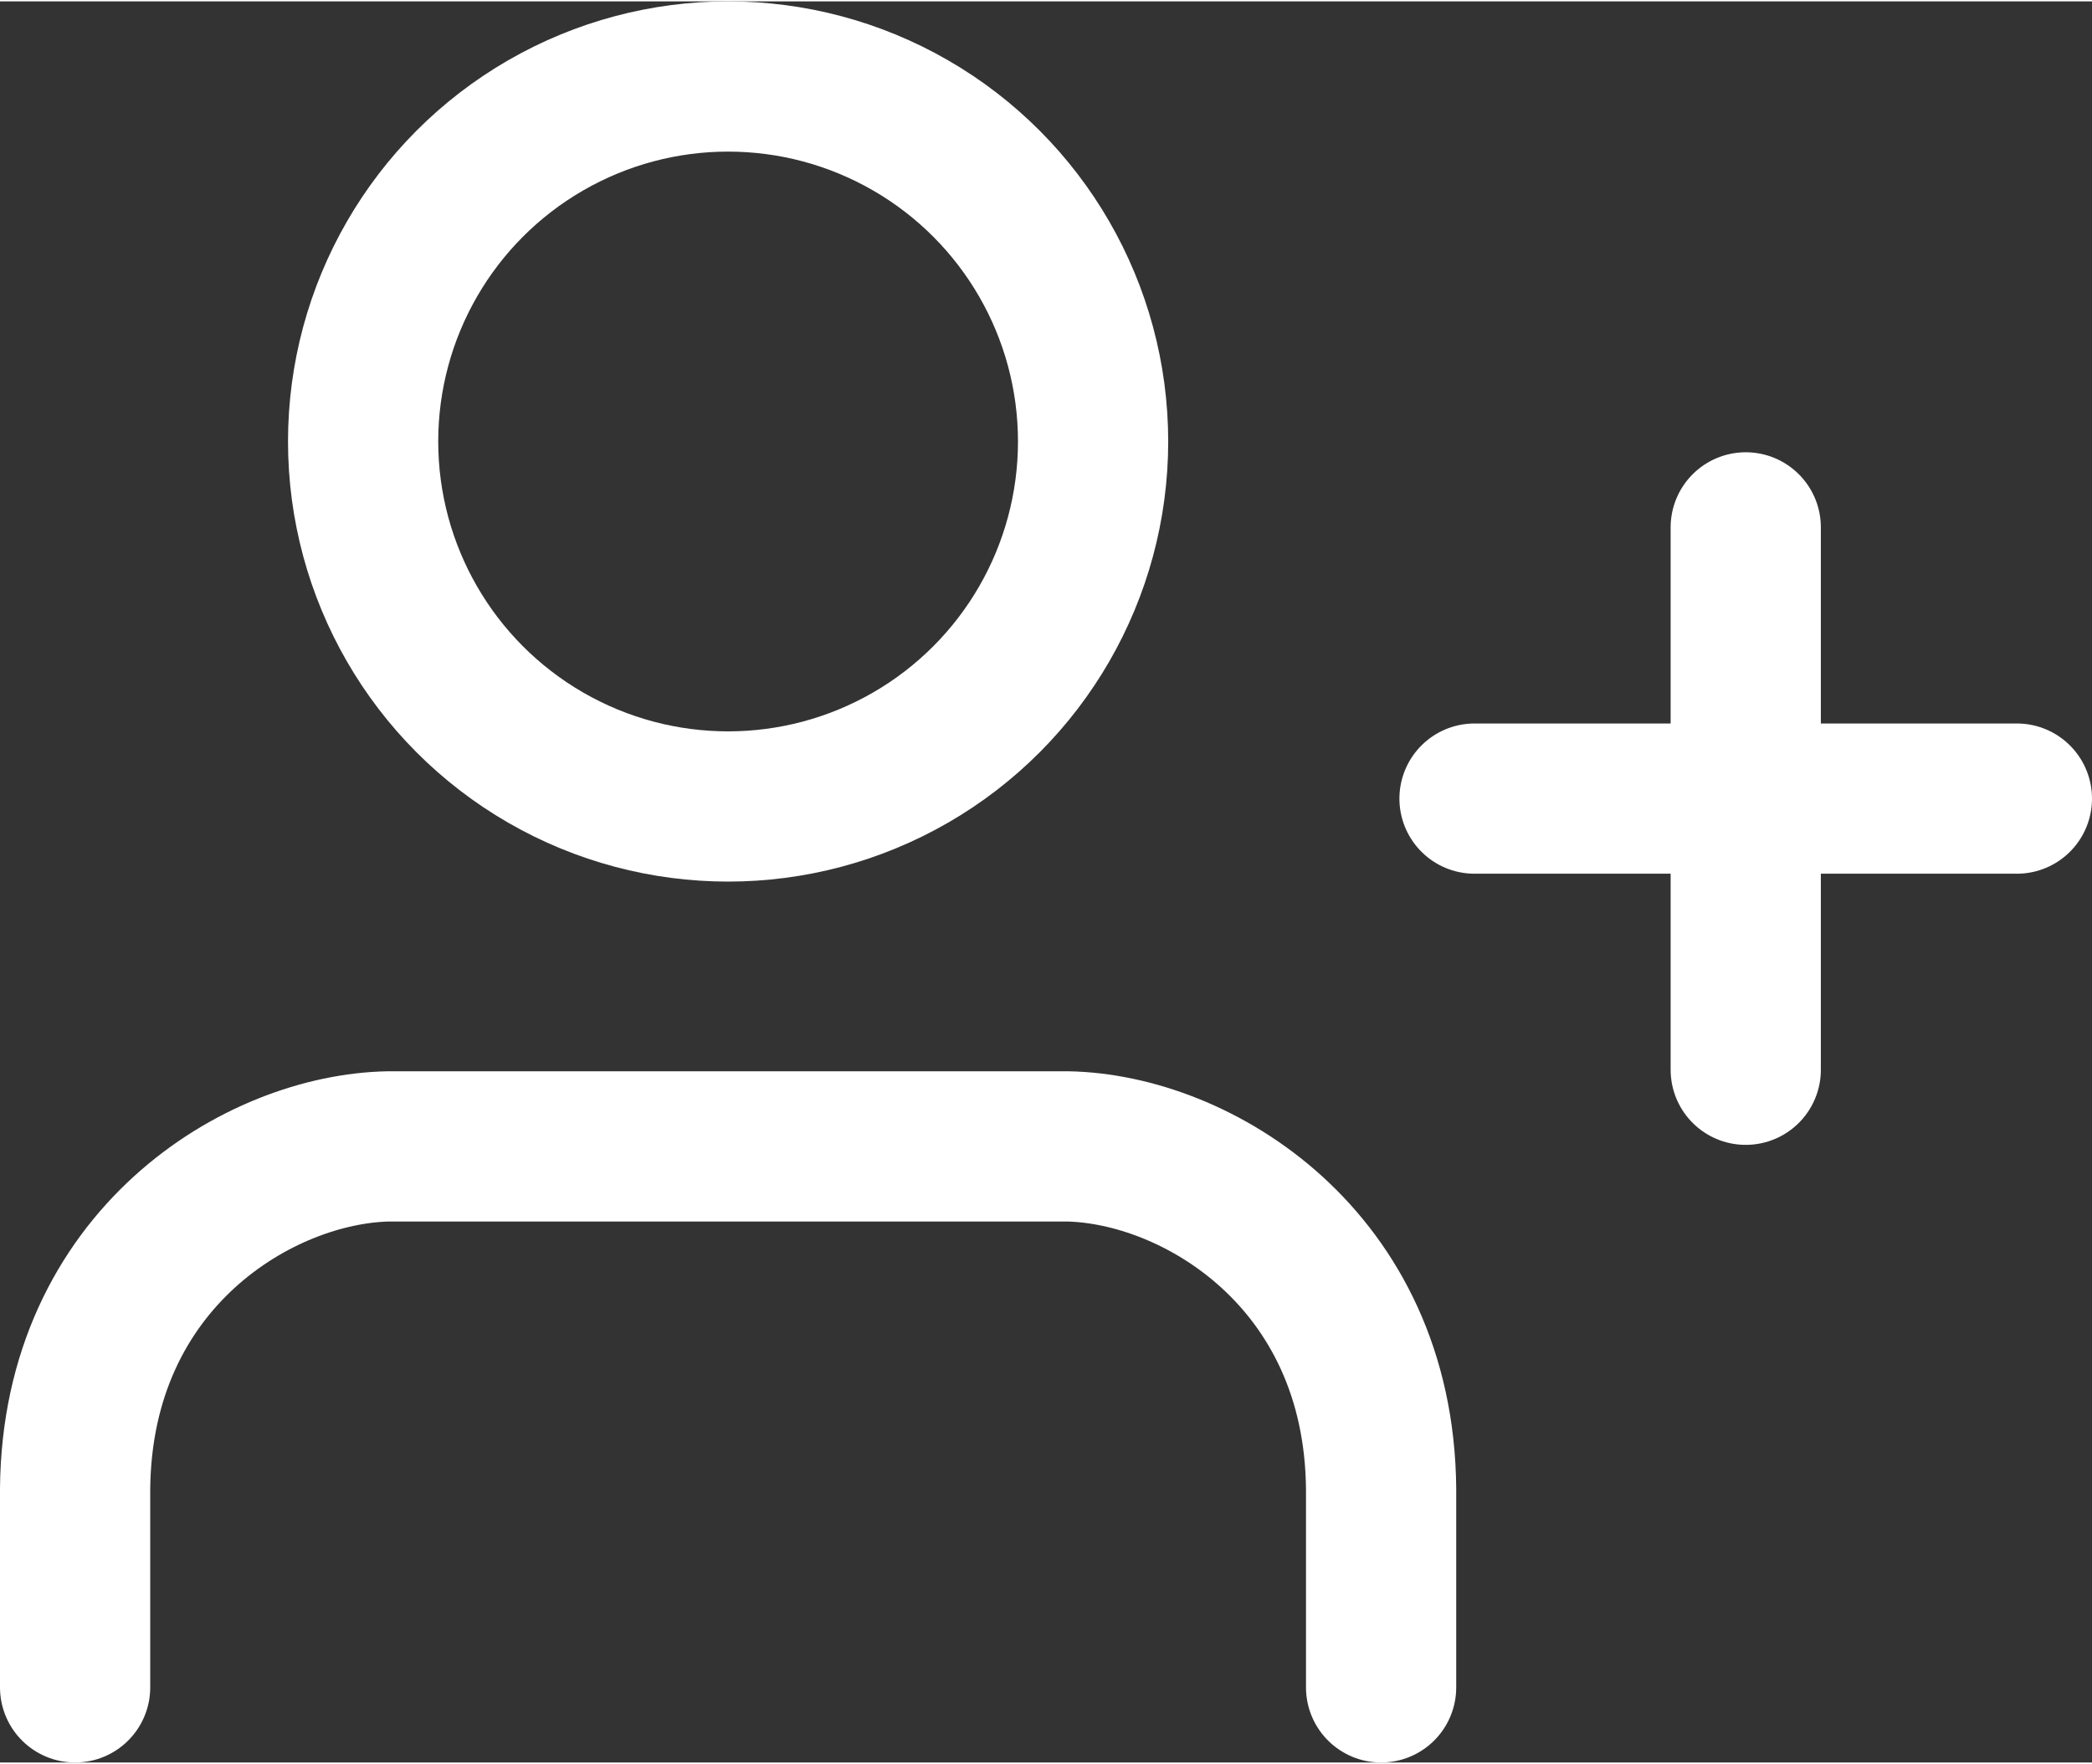 <svg xmlns="http://www.w3.org/2000/svg" xml:space="preserve" width="306" height="258" style="shape-rendering:geometricPrecision;text-rendering:geometricPrecision;image-rendering:optimizeQuality;fill-rule:evenodd;clip-rule:evenodd" viewBox="0 0 30.275 25.486"><rect x="0" y="0" width="30.275" height="25.486" fill="#333333" stroke="none"/><defs><style>.str1{stroke:#fff;stroke-width:2.174;stroke-linecap:round;stroke-linejoin:round;stroke-miterlimit:22.926}.fil0{fill:none}</style></defs><g id="Camada_x0020_1"><g id="_1445717625504"><circle class="fil0" cx="10.537" cy="6.369" r="5.282" style="stroke:#fff;stroke-width:2.174;stroke-miterlimit:22.926"/><path class="fil0 str1" d="M19.987 24.399v-2.876c-.03-3.332-2.675-4.921-4.543-4.953H5.629c-1.868.032-4.512 1.621-4.542 4.953v2.876M21.339 11.537h7.849M25.264 7.612v7.849"/></g></g></svg>